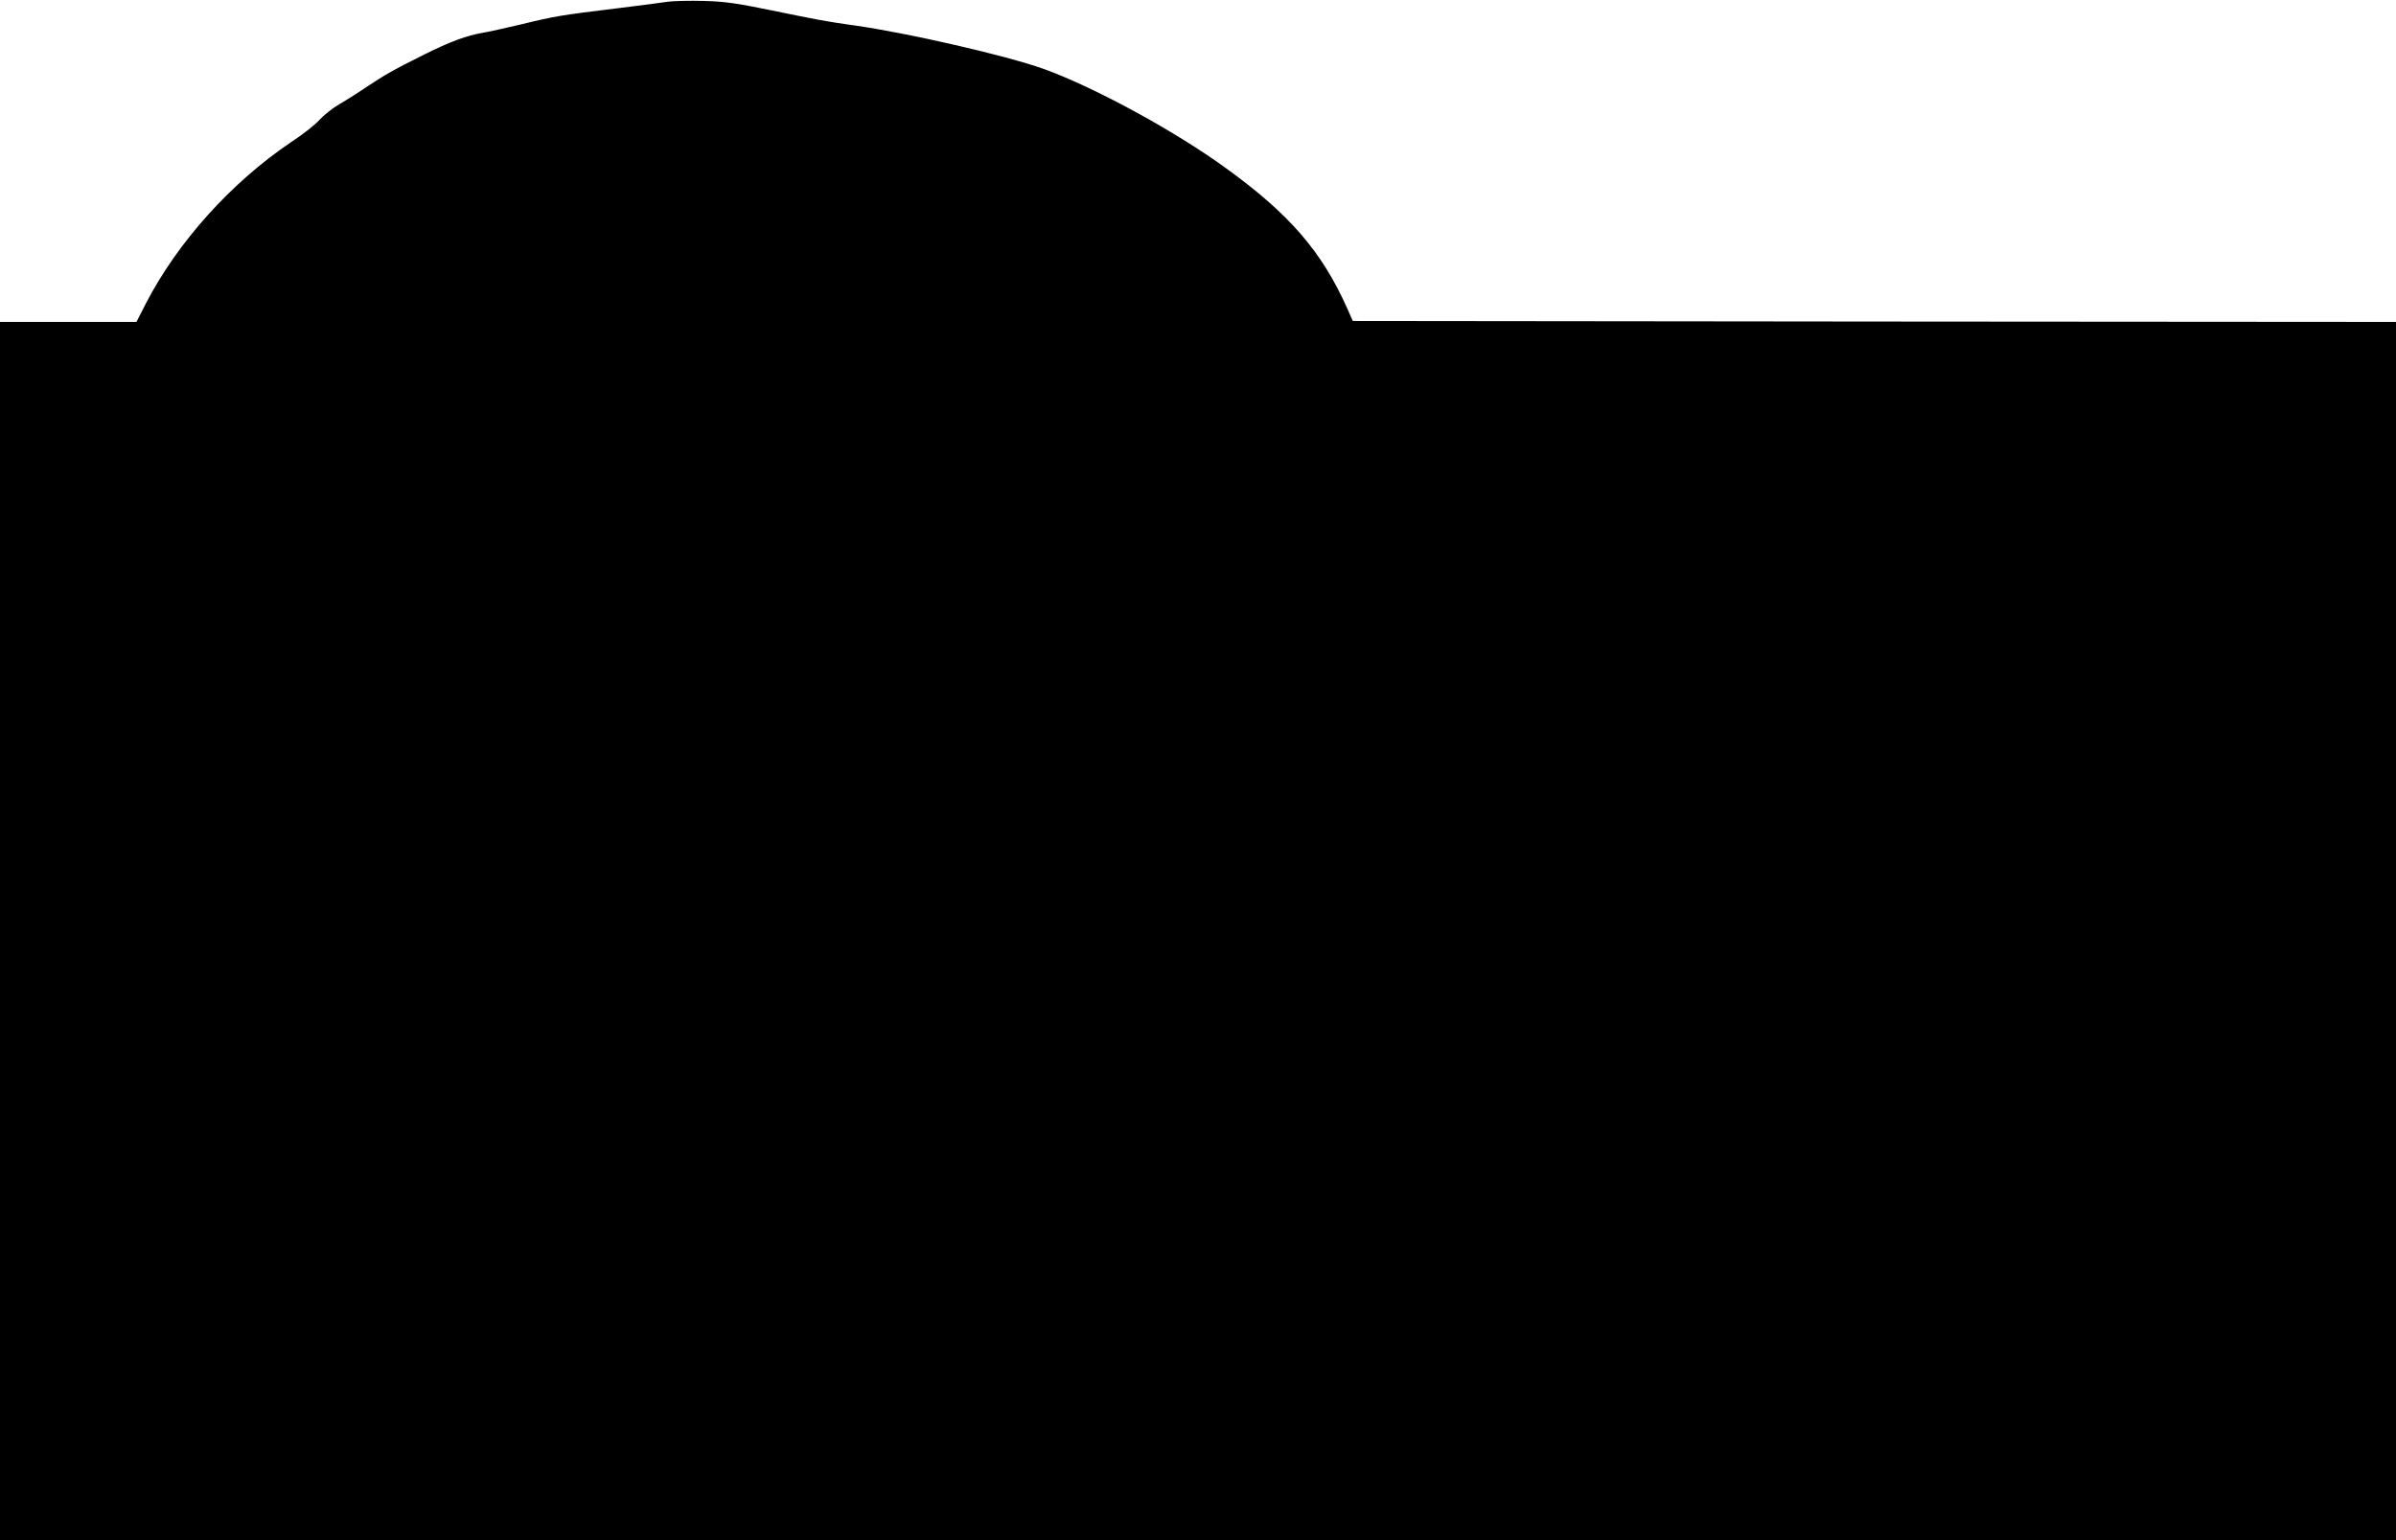 <?xml version="1.0" standalone="no"?>
<!DOCTYPE svg PUBLIC "-//W3C//DTD SVG 20010904//EN"
 "http://www.w3.org/TR/2001/REC-SVG-20010904/DTD/svg10.dtd">
<svg version="1.0" xmlns="http://www.w3.org/2000/svg"
 width="1280pt" height="823pt" viewBox="0 0 1280 823"
 preserveAspectRatio="xMidYMid meet">
<g transform="translate(0,823) scale(0.1,-0.1)"
fill="#000000" stroke="none">
<path d="M3570 8221 c-30 -5 -152 -20 -270 -35 -303 -37 -336 -42 -515 -86
-88 -21 -180 -41 -205 -45 -85 -14 -175 -47 -315 -117 -168 -84 -205 -105
-315 -178 -47 -32 -111 -72 -144 -91 -32 -19 -77 -55 -100 -80 -22 -25 -89
-78 -149 -117 -321 -216 -608 -535 -778 -864 l-50 -98 -364 0 -365 0 0 -3255
0 -3255 6400 0 6400 0 0 3255 0 3255 -2786 2 -2787 3 -31 70 c-135 301 -307
501 -646 746 -276 201 -706 434 -975 531 -198 71 -730 193 -1010 232 -155 22
-192 29 -445 81 -186 38 -248 47 -360 50 -74 2 -160 0 -190 -4z"/>
</g>
</svg>
